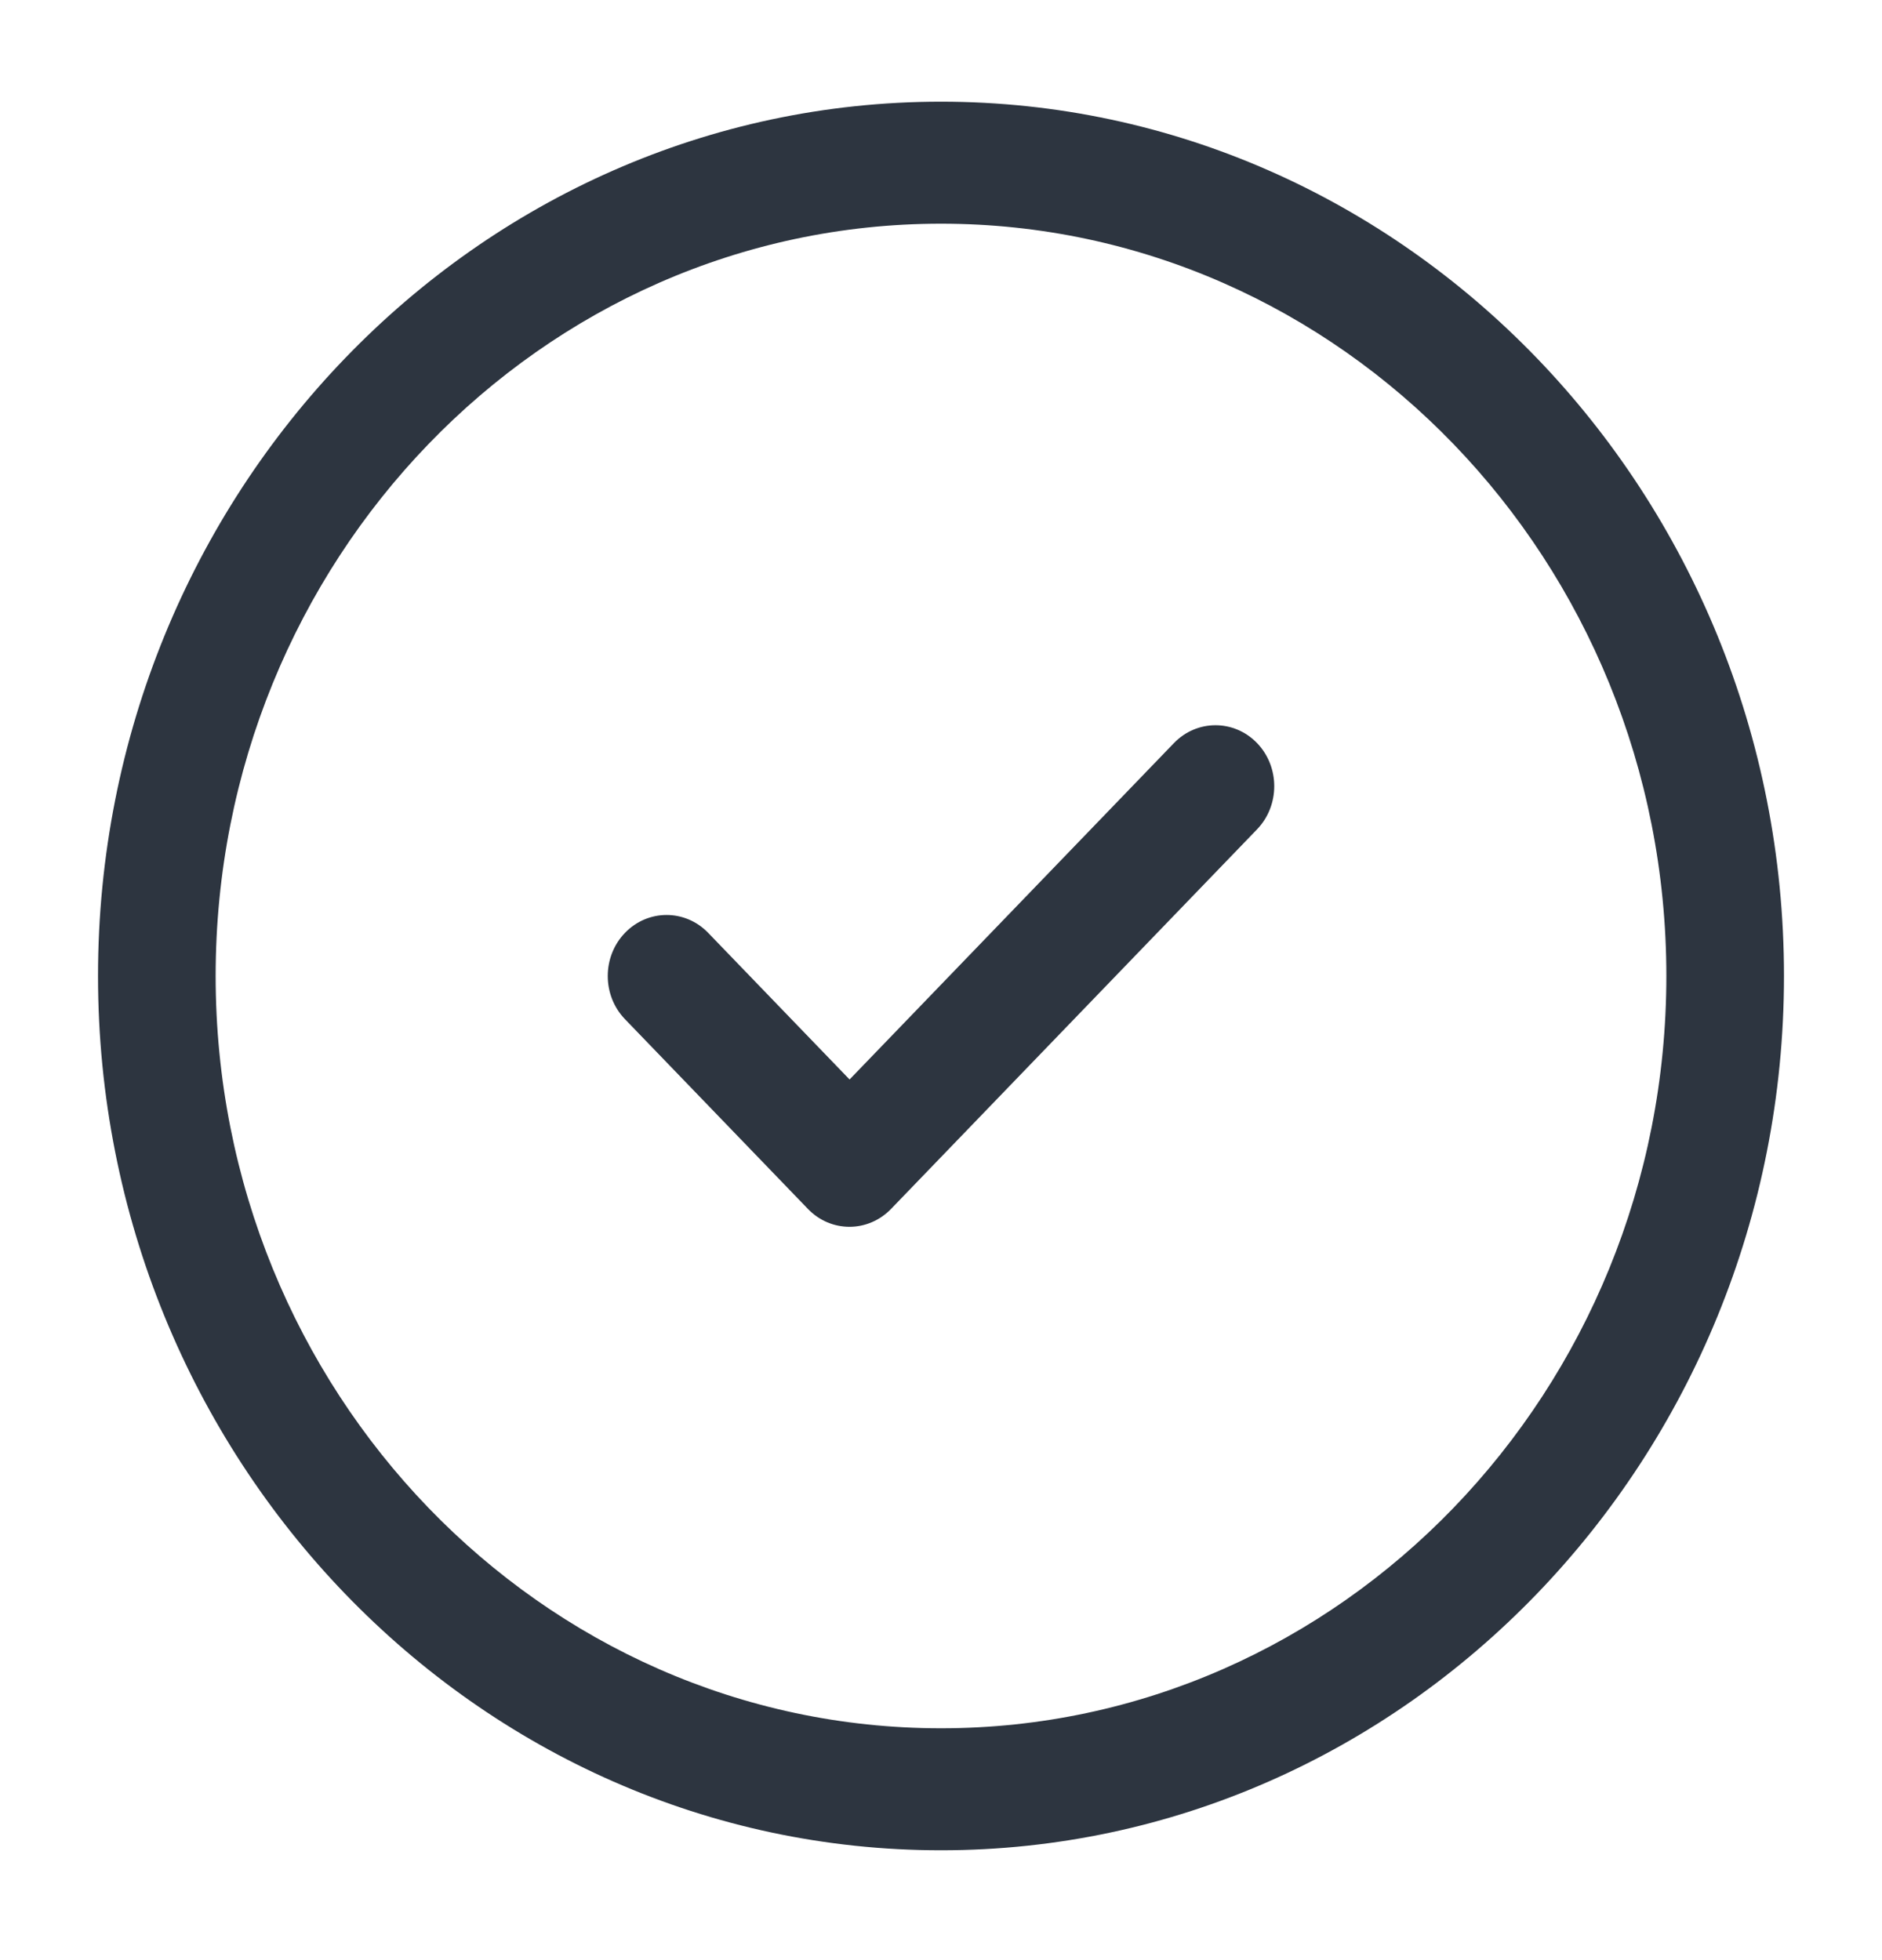 <?xml version="1.0" encoding="UTF-8"?> <svg xmlns="http://www.w3.org/2000/svg" width="24" height="25" viewBox="0 0 24 25" fill="none"><path d="M12 1.297C6.072 1.297 1.25 6.3 1.25 12.448C1.25 18.596 6.072 23.599 12 23.599C17.928 23.599 22.75 18.596 22.75 12.448C22.75 6.3 17.928 1.297 12 1.297ZM12 22.043C6.899 22.043 2.75 17.739 2.75 12.448C2.75 7.156 6.899 2.853 12 2.853C17.101 2.853 21.25 7.156 21.25 12.448C21.25 17.739 17.101 22.043 12 22.043ZM16.03 9.477C16.323 9.781 16.323 10.274 16.03 10.578L11.363 15.419C11.217 15.57 11.025 15.647 10.833 15.647C10.641 15.647 10.449 15.571 10.303 15.419L7.97 12.999C7.677 12.695 7.677 12.202 7.97 11.898C8.263 11.594 8.738 11.594 9.031 11.898L10.834 13.768L14.97 9.478C15.263 9.174 15.737 9.174 16.03 9.477Z" fill="#2D3540"></path></svg> 